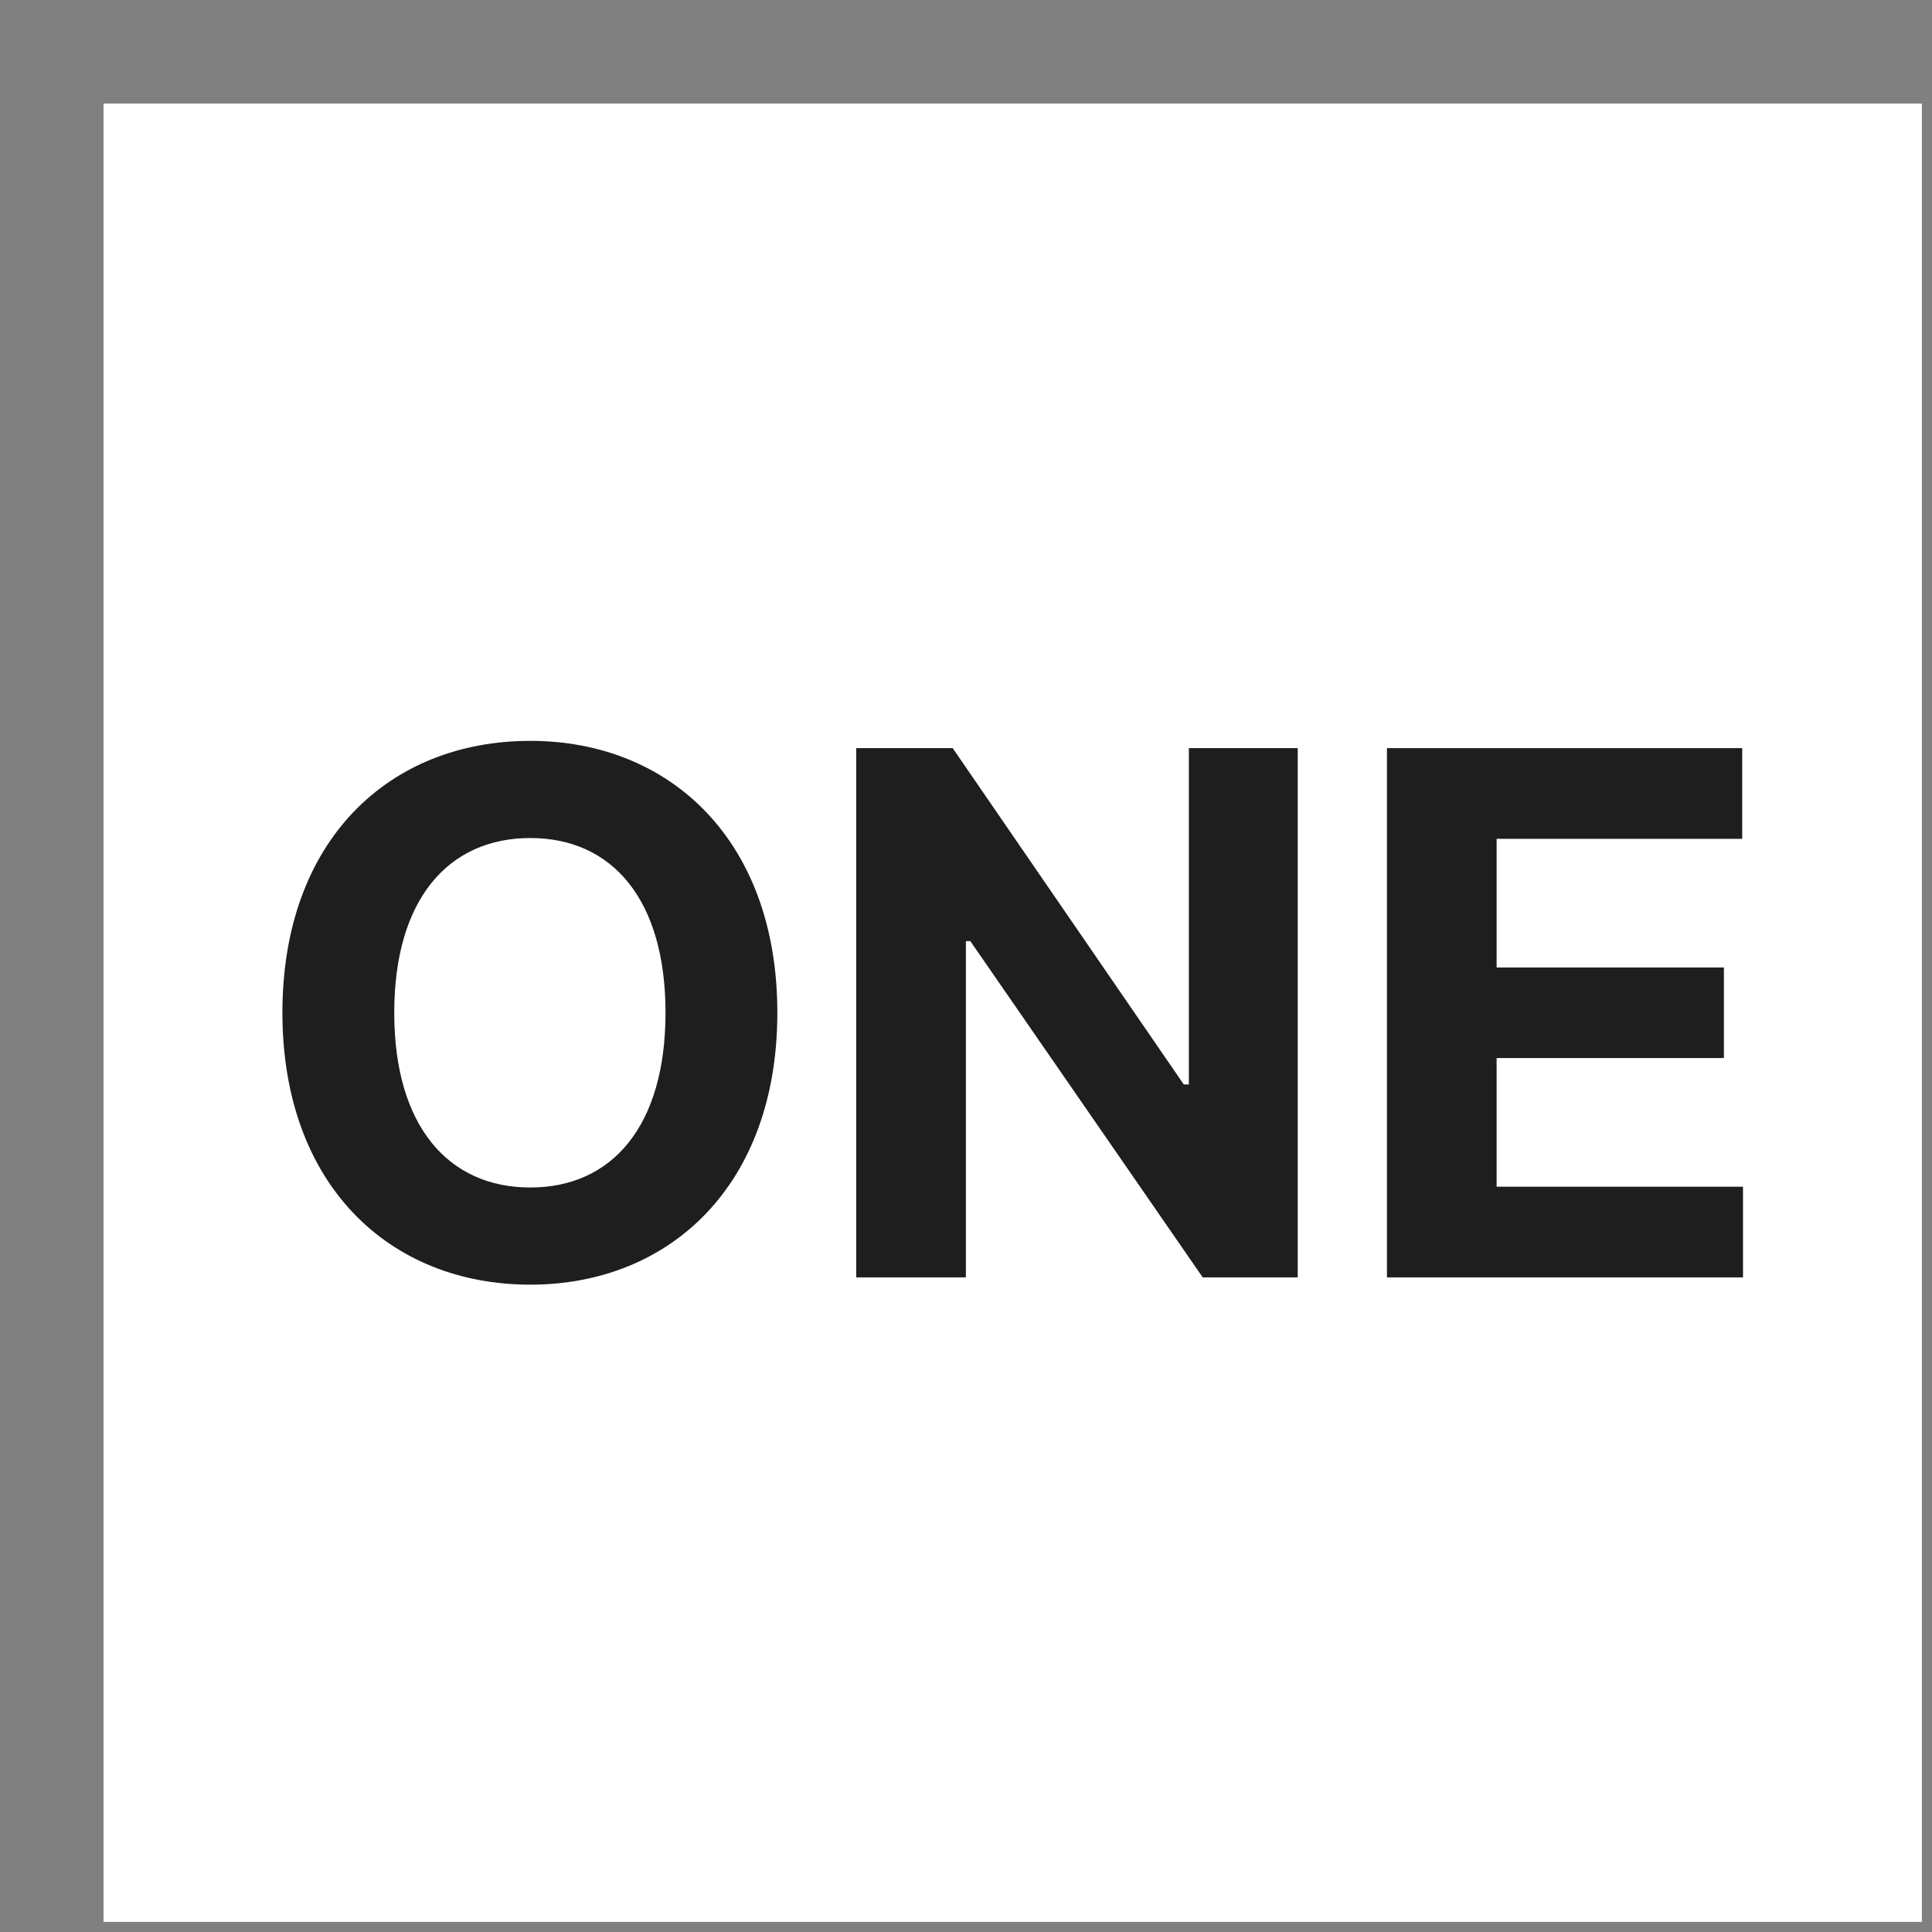 <svg width="17" height="17" viewBox="0 0 17 17" fill="none" xmlns="http://www.w3.org/2000/svg">
<rect x="0" y="0" width="17" height="17" fill="#808080" stroke="none"/>
<rect width="16" height="16" transform="translate(0.911 0.911)" fill="white"/>
<path d="M12.204 11.24V6.583H15.33V7.381H13.169V8.513H15.169V9.31H13.169V10.442H15.337V11.24H12.204Z" fill="#1E1E1E"/>
<path d="M11.419 6.583V11.24H10.583L8.538 8.281H8.499V11.24H7.534V6.583H8.383L10.416 9.542H10.461V6.583H11.419Z" fill="#1E1E1E"/>
<path d="M6.84 8.911C6.84 10.429 5.894 11.304 4.666 11.304C3.424 11.304 2.485 10.423 2.485 8.911C2.485 7.393 3.424 6.519 4.666 6.519C5.894 6.519 6.84 7.393 6.84 8.911ZM5.856 8.911C5.856 7.914 5.386 7.374 4.666 7.374C3.945 7.374 3.469 7.914 3.469 8.911C3.469 9.908 3.945 10.449 4.666 10.449C5.386 10.449 5.856 9.908 5.856 8.911Z" fill="#1E1E1E"/>
</svg>
